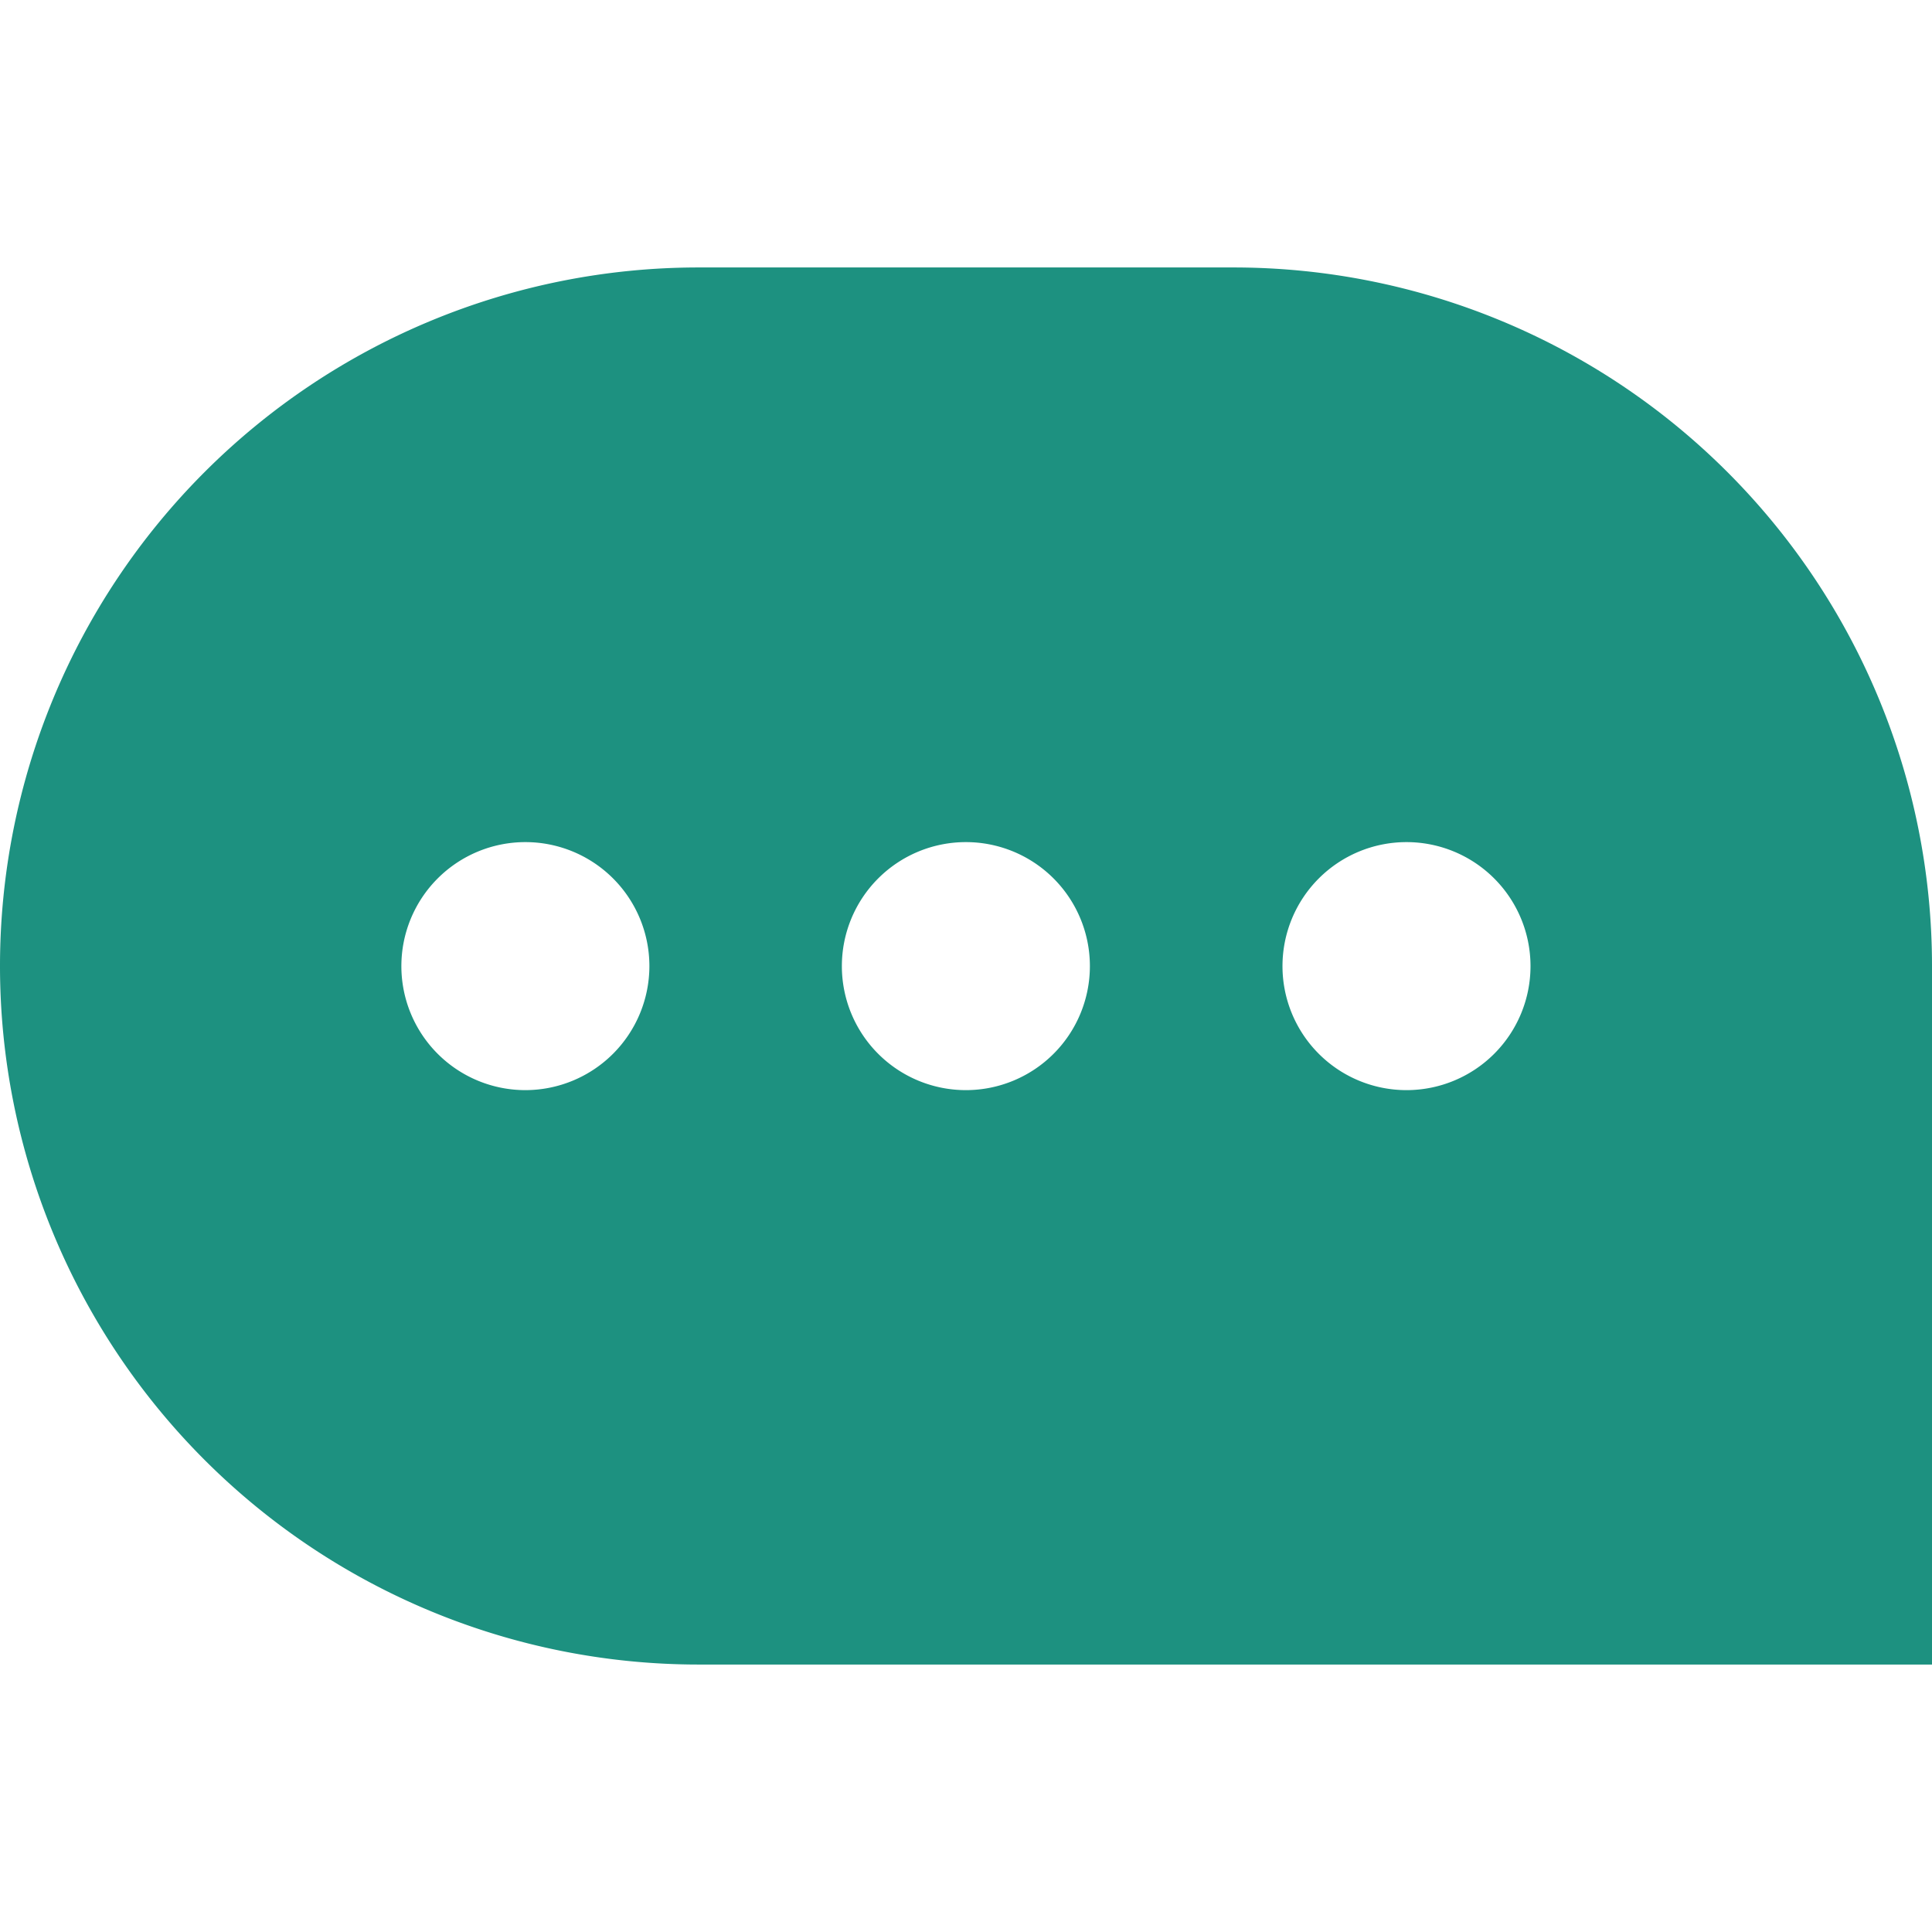 <svg xmlns="http://www.w3.org/2000/svg" width="16" height="16" viewBox="0 0 16 16">
  <g id="ico_message" transform="translate(-381.45 -101)">
    <path id="Messaging" d="M10.215,1.938H5.785a5.785,5.785,0,0,0,0,11.57H16V7.723A5.785,5.785,0,0,0,10.215,1.938ZM4.352,8.751A1.027,1.027,0,1,1,5.378,7.723,1.028,1.028,0,0,1,4.352,8.751ZM8,8.751A1.027,1.027,0,1,1,9.026,7.723,1.027,1.027,0,0,1,8,8.751Zm3.648,0a1.027,1.027,0,1,1,1.027-1.027A1.027,1.027,0,0,1,11.648,8.751Z" transform="translate(381.45 101.277)" fill="#1d9180" fill-rule="evenodd"/>
    <rect id="사각형_208" data-name="사각형 208" width="16" height="16" transform="translate(381.45 101)" fill="none"/>
  </g>
</svg>

